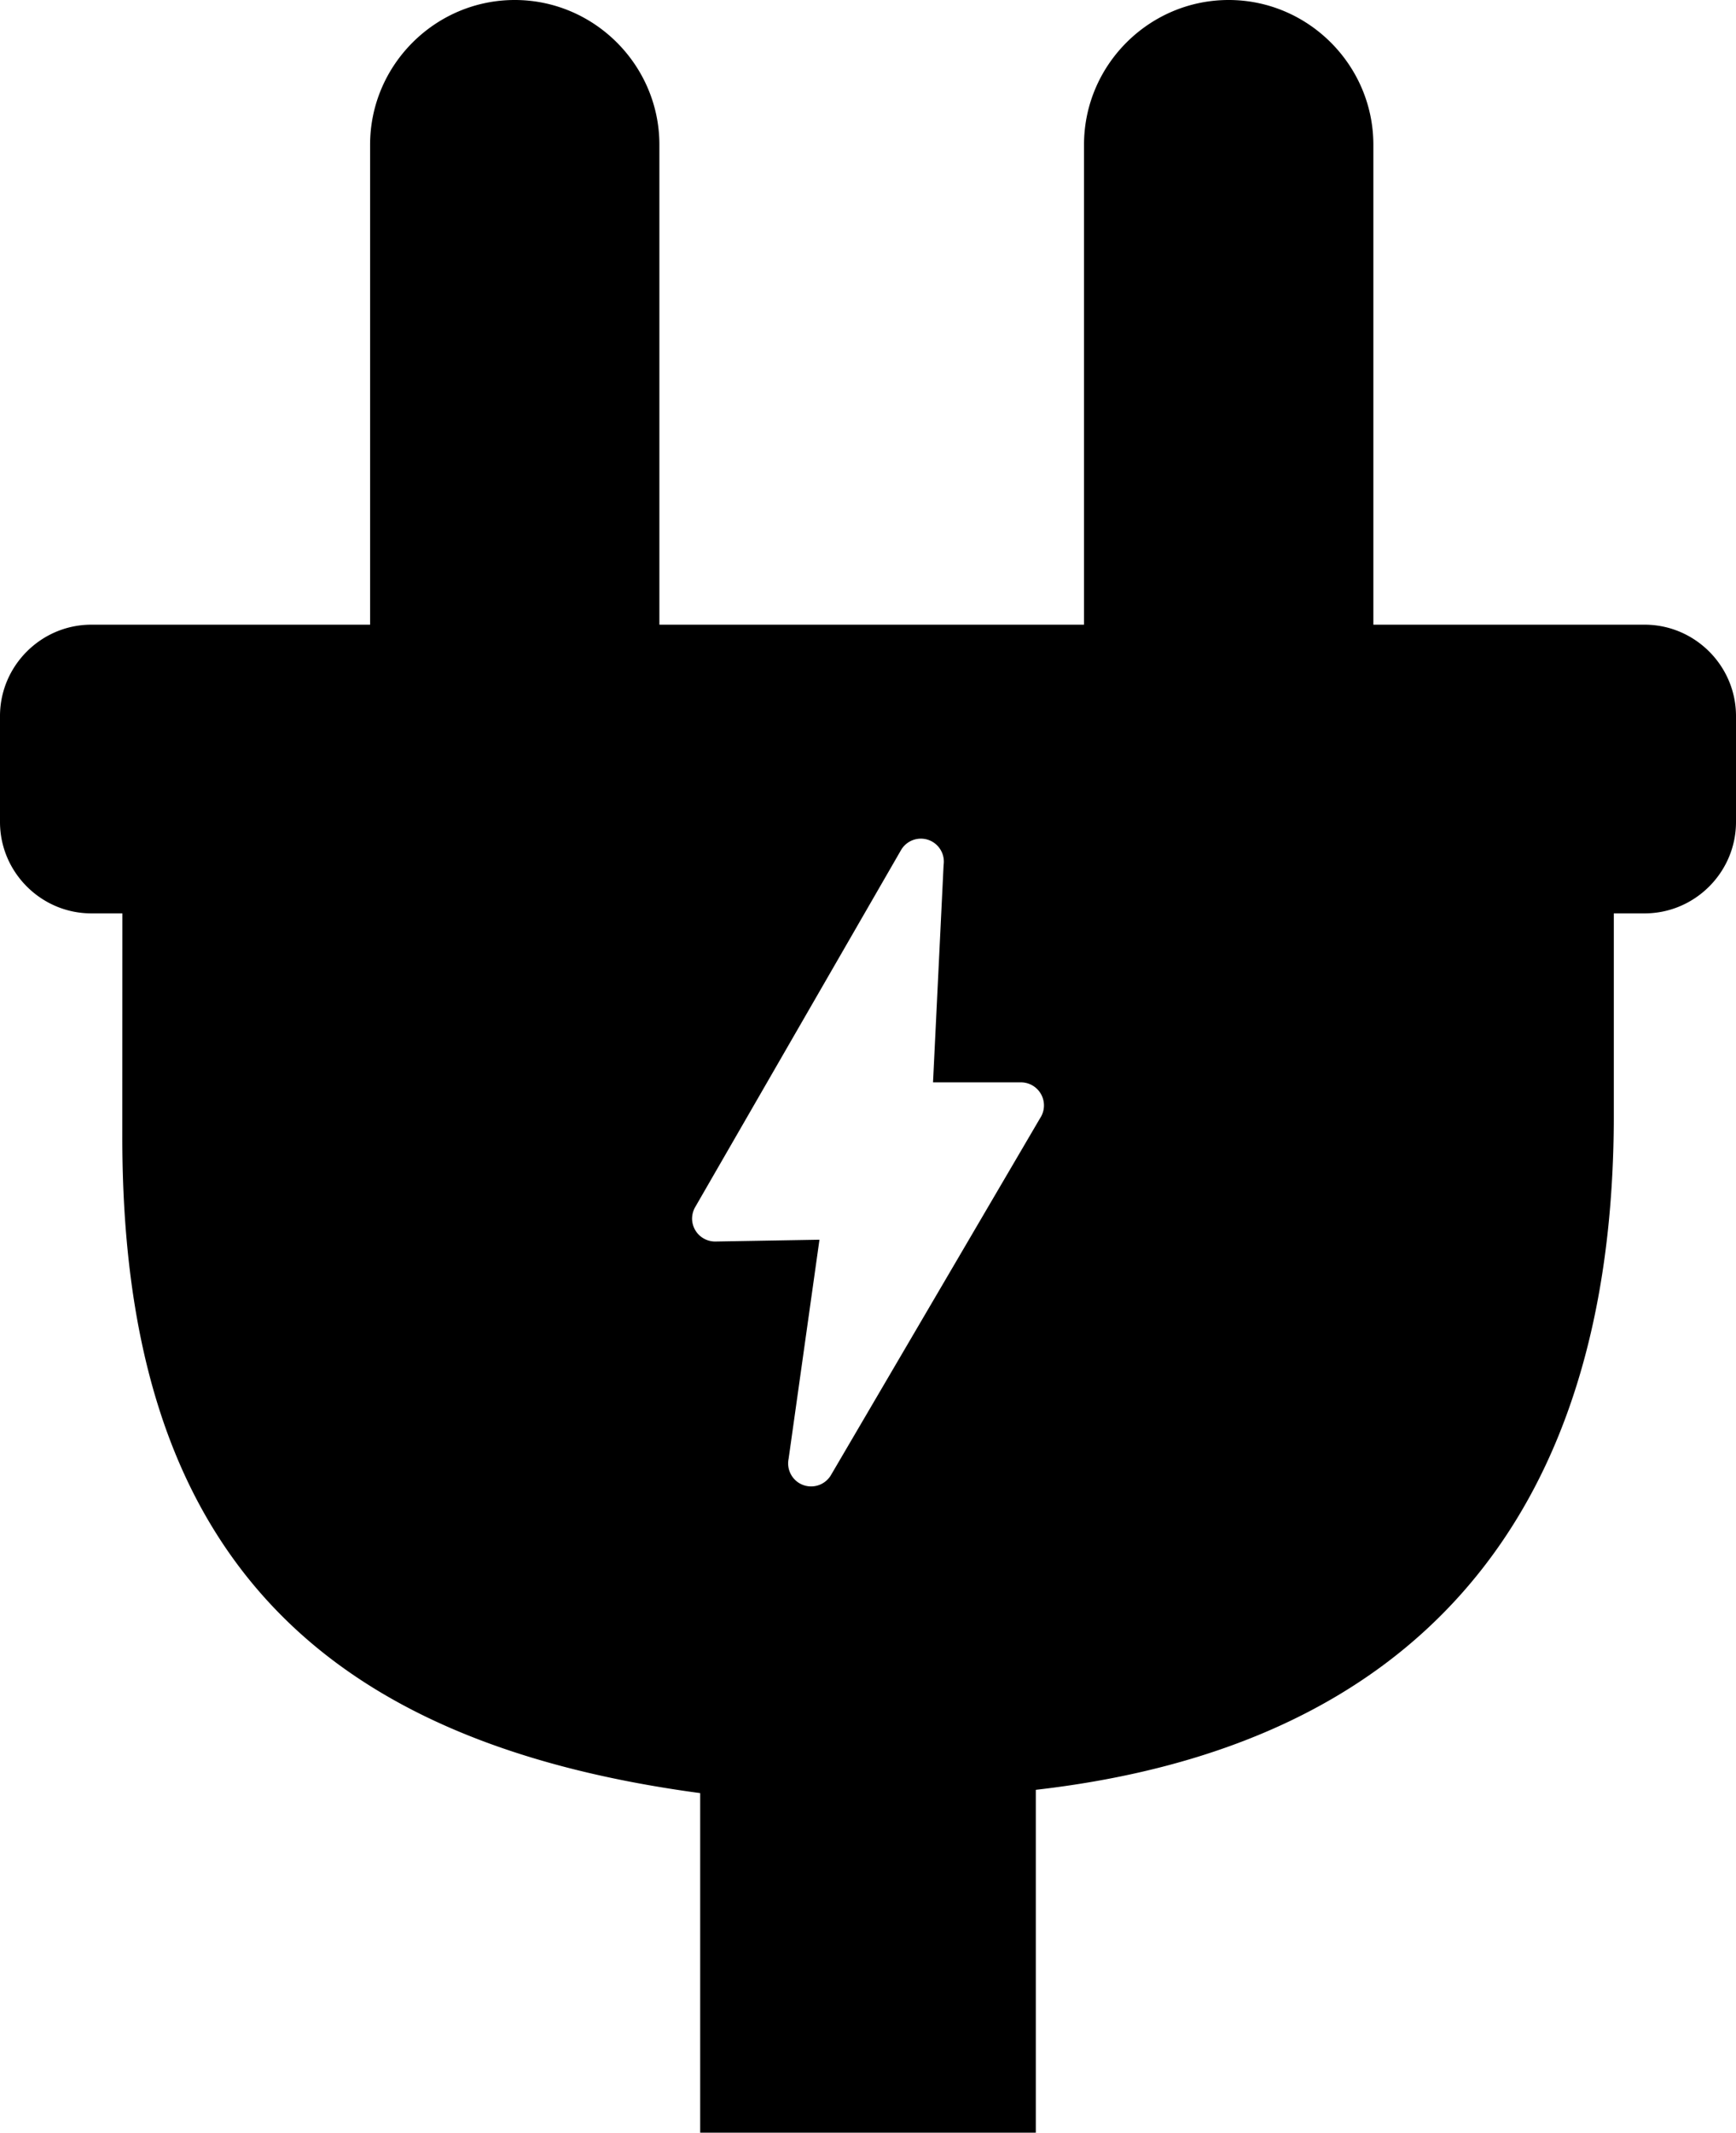 <svg xmlns="http://www.w3.org/2000/svg" shape-rendering="geometricPrecision" text-rendering="geometricPrecision" image-rendering="optimizeQuality" fill-rule="evenodd" clip-rule="evenodd" viewBox="0 0 417 512.17"><path d="M387.65 219.35v48.36c0 48-11.65 86.72-36.24 114.61-22.91 25.99-56.78 42.26-102.6 47.51v82.34h-80.62v-81.55c-47.08-6.33-81.34-21.28-104.19-46.45-23.63-26.04-34.64-62.52-34.62-111.2l.02-53.62h-7.46C9.88 219.35 0 209.47 0 197.41v-25.45c0-12.07 9.88-21.94 21.94-21.94H88.9V34.75C88.9 15.63 104.54 0 123.65 0s34.74 15.66 34.74 34.75v115.27h102V34.75C260.39 15.63 276.02 0 295.14 0c19.11 0 34.75 15.66 34.75 34.75v115.27h65.16c12.07 0 21.95 9.87 21.95 21.94v25.45c0 12.06-9.88 21.94-21.95 21.94h-7.4zm-163.53 40.58h21.11a5.537 5.537 0 0 1 4.6 8.62l-50.26 85.75a5.536 5.536 0 0 1-7.58 1.88 5.537 5.537 0 0 1-2.56-5.85l7.41-52.61-24.99.43a5.538 5.538 0 0 1-5.61-5.43c0-1.06.28-2.04.78-2.89l49.43-85.71a5.518 5.518 0 0 1 7.56-1.95 5.518 5.518 0 0 1 2.65 5.53l-2.54 52.23z"/></svg>